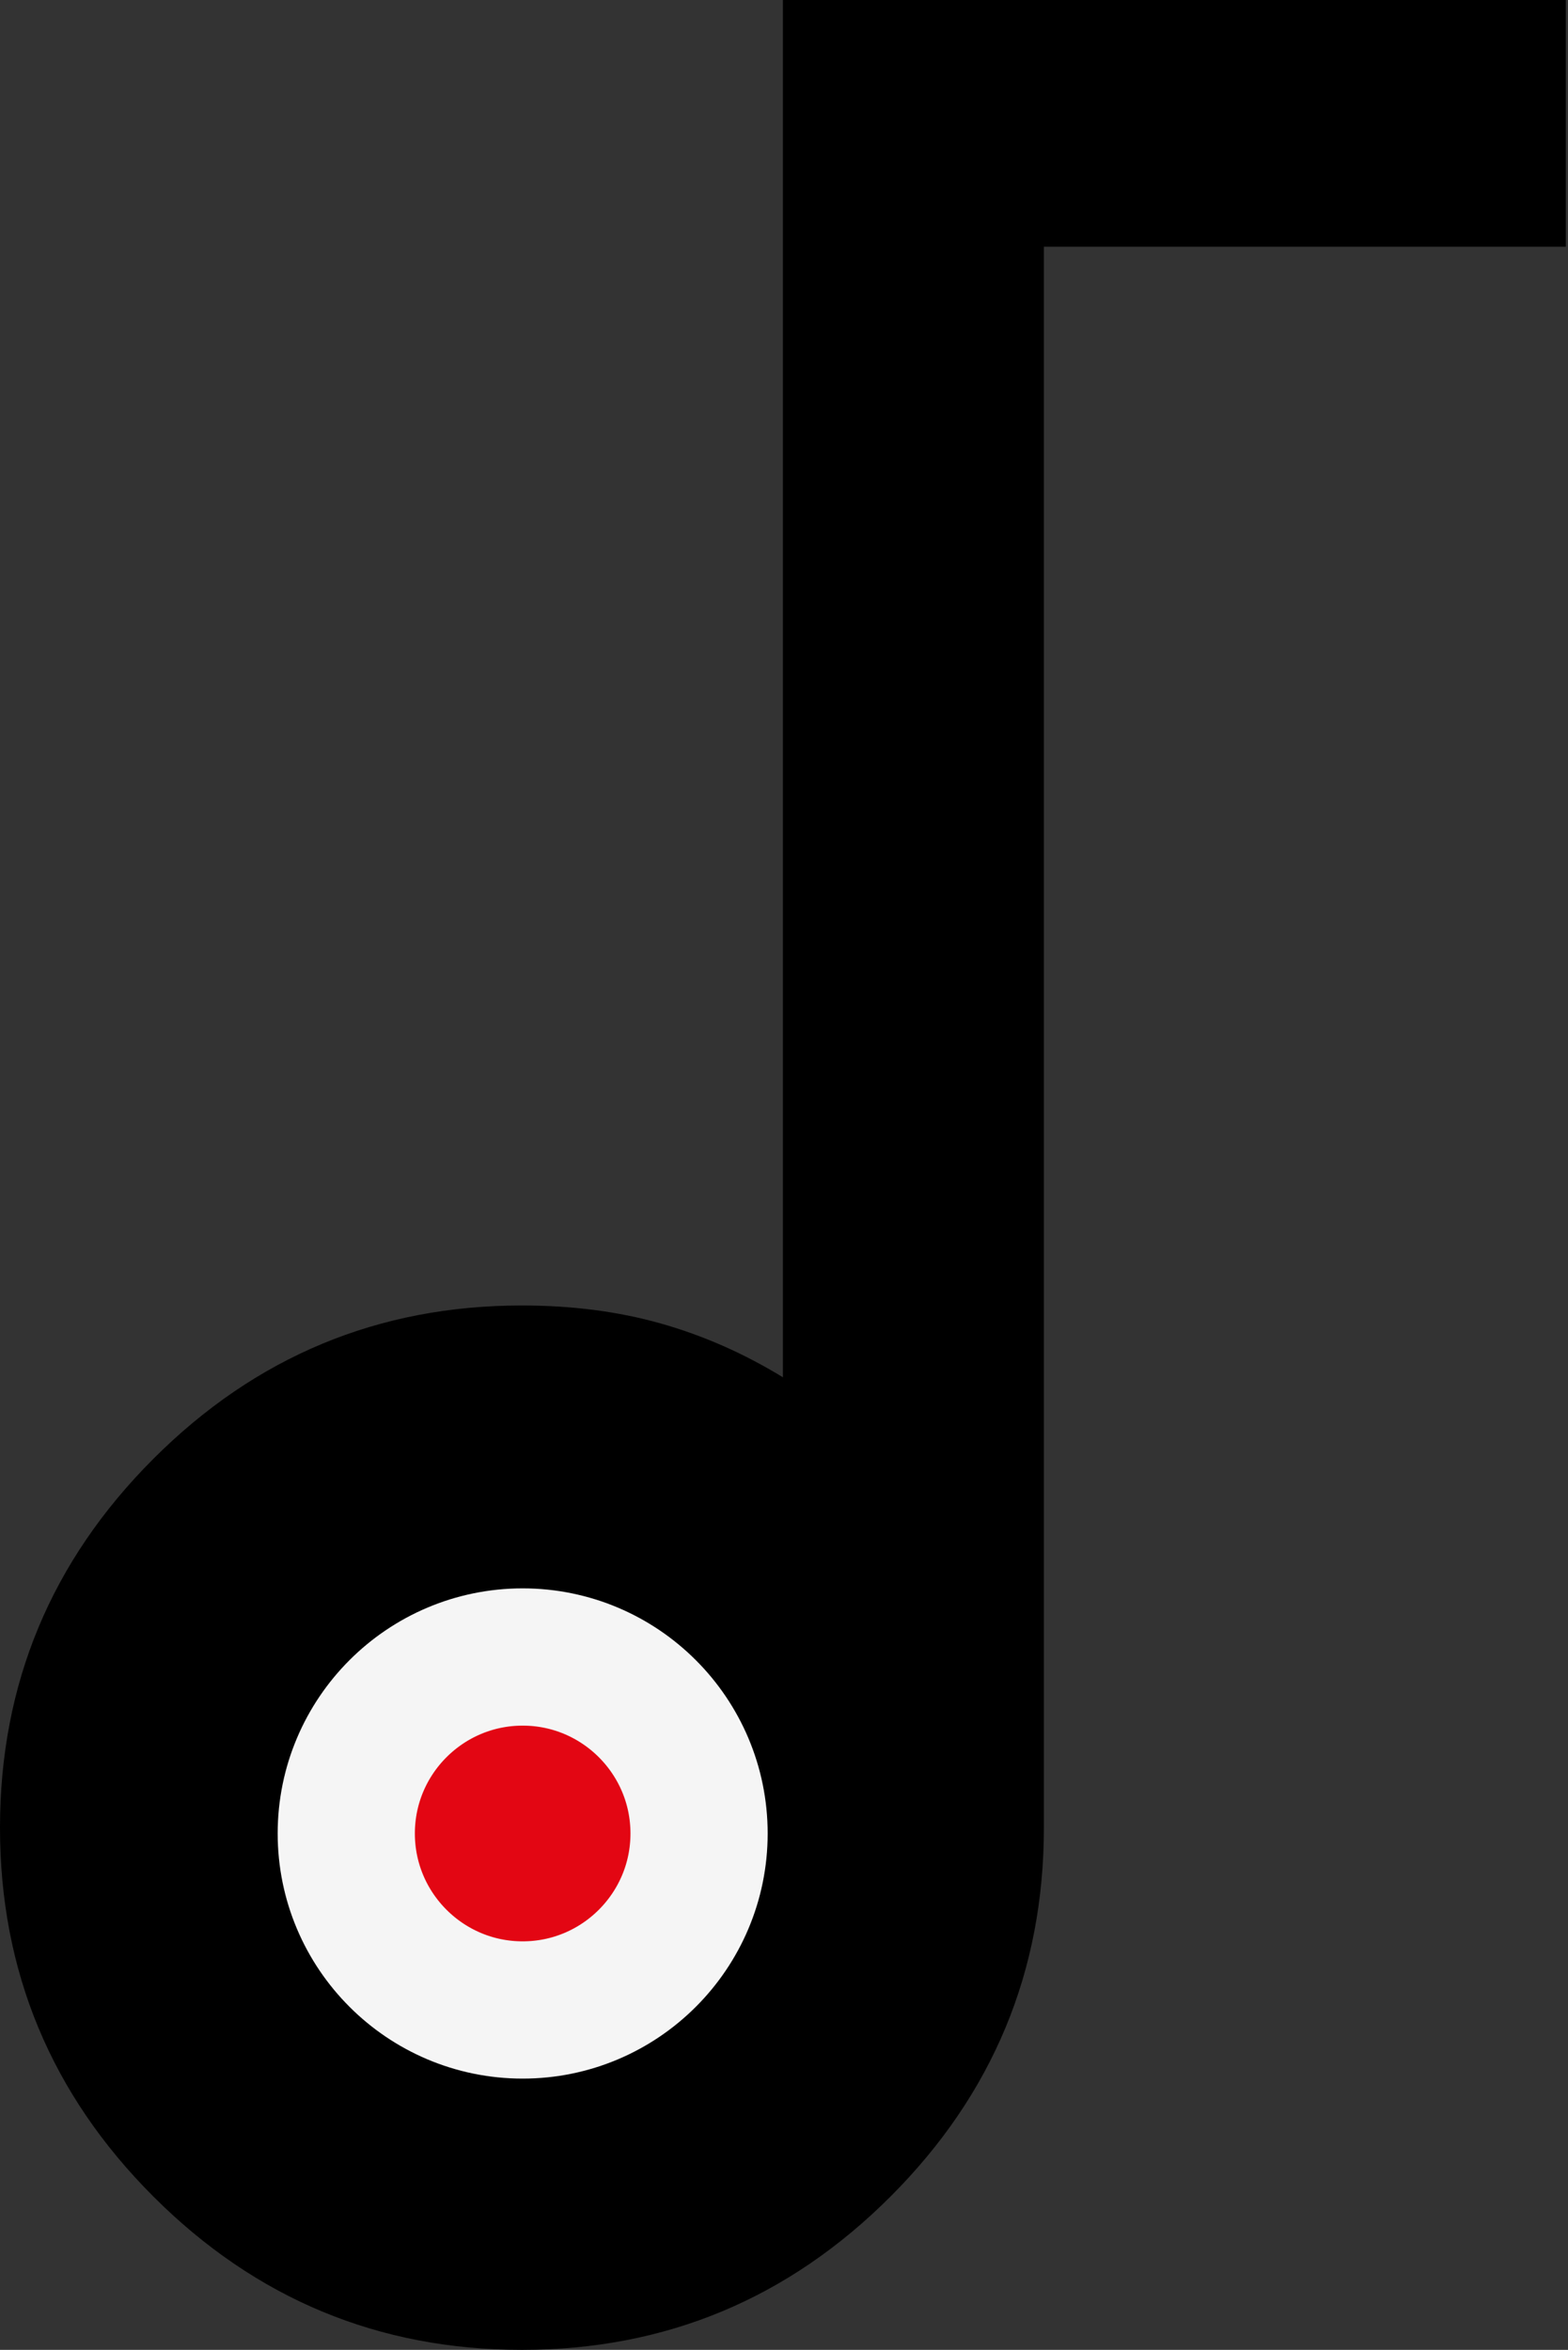 <svg width="480" height="719" viewBox="0 0 480 719" fill="none" xmlns="http://www.w3.org/2000/svg">
    <rect x="0" y="0" width="480" height="719" fill="#333333" stroke="none"/>
    <path d="M159.778 719C115.839 719 78.225 703.355 46.935 672.065C15.645 640.776 0 603.161 0 559.222C0 515.283 15.645 477.669 46.935 446.379C78.225 415.089 115.839 399.444 159.778 399.444C175.09 399.444 189.237 401.275 202.219 404.937C215.201 408.598 227.683 414.091 239.667 421.414V0H479.333V75.5H319.556V559.222C319.556 603.161 303.911 640.776 272.621 672.065C241.331 703.355 203.717 719 159.778 719Z" fill="black"/>
    <path d="M160 507C130.201 507 106 531.201 106 561C106 590.798 130.201 615 160 615C189.798 615 214 590.799 214 561C214 531.201 189.798 507 160 507Z" fill="#E30613" stroke="#F5F5F5" stroke-width="42"/>
</svg>
